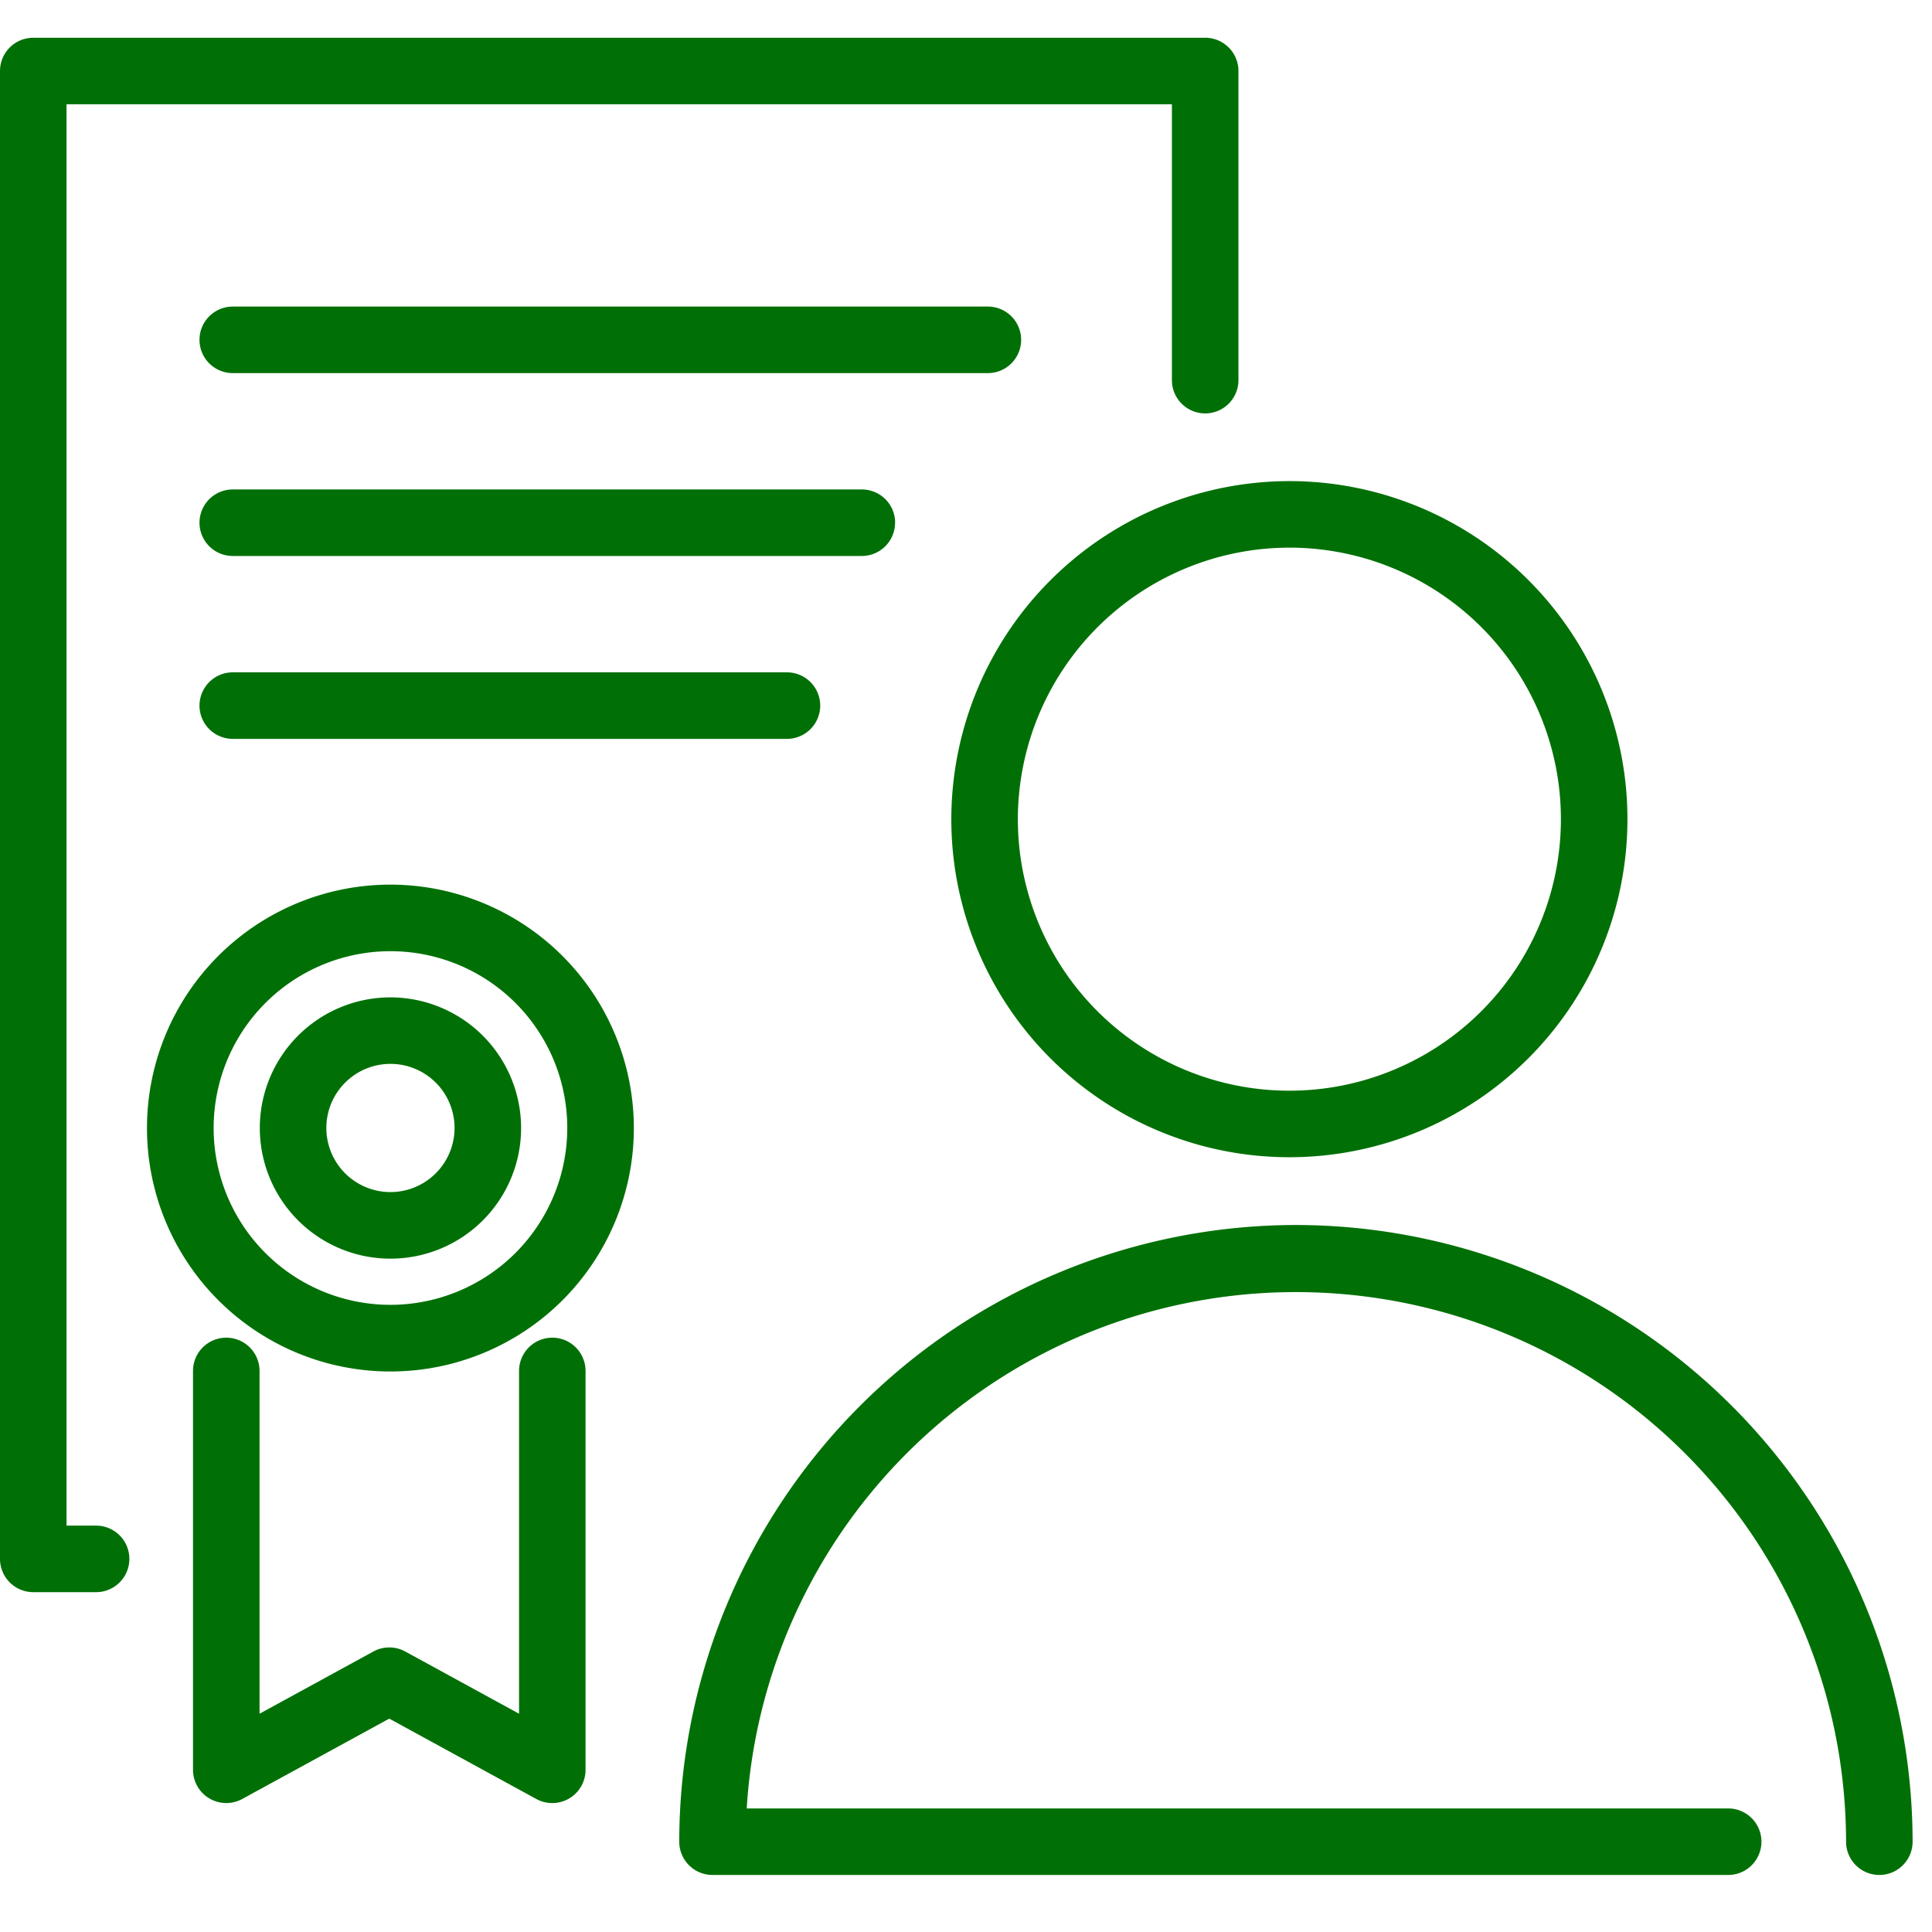 <svg xmlns="http://www.w3.org/2000/svg" xmlns:xlink="http://www.w3.org/1999/xlink" width="50" height="50" viewBox="0 0 50 50">
  <defs>
    <clipPath id="clip-path">
      <rect id="長方形_23483" data-name="長方形 23483" width="49.5" height="47.547" fill="#007006"/>
    </clipPath>
  </defs>
  <g id="グループ_7880" data-name="グループ 7880" transform="translate(-670 -4556)">
    <rect id="長方形_872" data-name="長方形 872" width="50" height="50" transform="translate(670 4556)" fill="none"/>
    <g id="グループ_5380" data-name="グループ 5380" transform="translate(670 4556.977)">
      <g id="グループ_5379" data-name="グループ 5379" clip-path="url(#clip-path)">
        <path id="パス_19343" data-name="パス 19343" d="M2.487,38.506H1.722V1.722H30.329V8.861a.861.861,0,1,0,1.722,0v-8A.861.861,0,0,0,31.19,0H.861A.861.861,0,0,0,0,.861V39.367a.861.861,0,0,0,.861.861H2.487a.861.861,0,0,0,0-1.722" transform="translate(0 0)" fill="#007006"/>
        <path id="パス_19344" data-name="パス 19344" d="M26.661,8.133a.861.861,0,0,0-.861-.861H6.258a.861.861,0,1,0,0,1.722H25.8a.861.861,0,0,0,.861-.861" transform="translate(-0.234 -0.315)" fill="#007006"/>
        <path id="パス_19345" data-name="パス 19345" d="M23.4,13.081a.861.861,0,0,0-.861-.861H6.258a.861.861,0,1,0,0,1.722H22.537a.861.861,0,0,0,.861-.861" transform="translate(-0.234 -0.53)" fill="#007006"/>
        <path id="パス_19346" data-name="パス 19346" d="M6.258,17.168a.861.861,0,1,0,0,1.722H20.6a.861.861,0,0,0,0-1.722Z" transform="translate(-0.234 -0.745)" fill="#007006"/>
        <path id="パス_19347" data-name="パス 19347" d="M10.277,22.911a6.3,6.3,0,1,0,6.3,6.3,6.305,6.305,0,0,0-6.3-6.3m0,10.875a4.576,4.576,0,1,1,4.577-4.576,4.581,4.581,0,0,1-4.577,4.576" transform="translate(-0.173 -0.994)" fill="#007006"/>
        <path id="パス_19348" data-name="パス 19348" d="M10.41,25.961a3.381,3.381,0,1,0,3.381,3.381,3.384,3.384,0,0,0-3.381-3.381m0,5.039a1.659,1.659,0,1,1,1.659-1.659A1.661,1.661,0,0,1,10.41,31" transform="translate(-0.305 -1.126)" fill="#007006"/>
        <path id="パス_19349" data-name="パス 19349" d="M14.521,35.168a.861.861,0,0,0-.861.861V44.9l-2.945-1.61a.861.861,0,0,0-.826,0L6.944,44.9V36.029a.861.861,0,1,0-1.722,0V46.351a.861.861,0,0,0,1.273.756l3.806-2.08,3.806,2.08a.861.861,0,0,0,1.274-.756V36.029a.861.861,0,0,0-.861-.861" transform="translate(-0.227 -1.526)" fill="#007006"/>
        <path id="パス_19350" data-name="パス 19350" d="M25.737,20.743a8.749,8.749,0,1,0,8.749-8.749,8.759,8.759,0,0,0-8.749,8.749m8.749-7.027a7.027,7.027,0,1,1-7.027,7.027,7.035,7.035,0,0,1,7.027-7.027" transform="translate(-1.117 -0.52)" fill="#007006"/>
        <path id="パス_19351" data-name="パス 19351" d="M34.337,32.12a15.977,15.977,0,0,0-15.96,15.96.861.861,0,0,0,.861.861H45.523a.861.861,0,0,0,0-1.722h-25.4a14.239,14.239,0,0,1,28.451.861.861.861,0,0,0,1.722,0A15.978,15.978,0,0,0,34.337,32.12" transform="translate(-0.798 -1.394)" fill="#007006"/>
      </g>
    </g>
  </g>
</svg>
